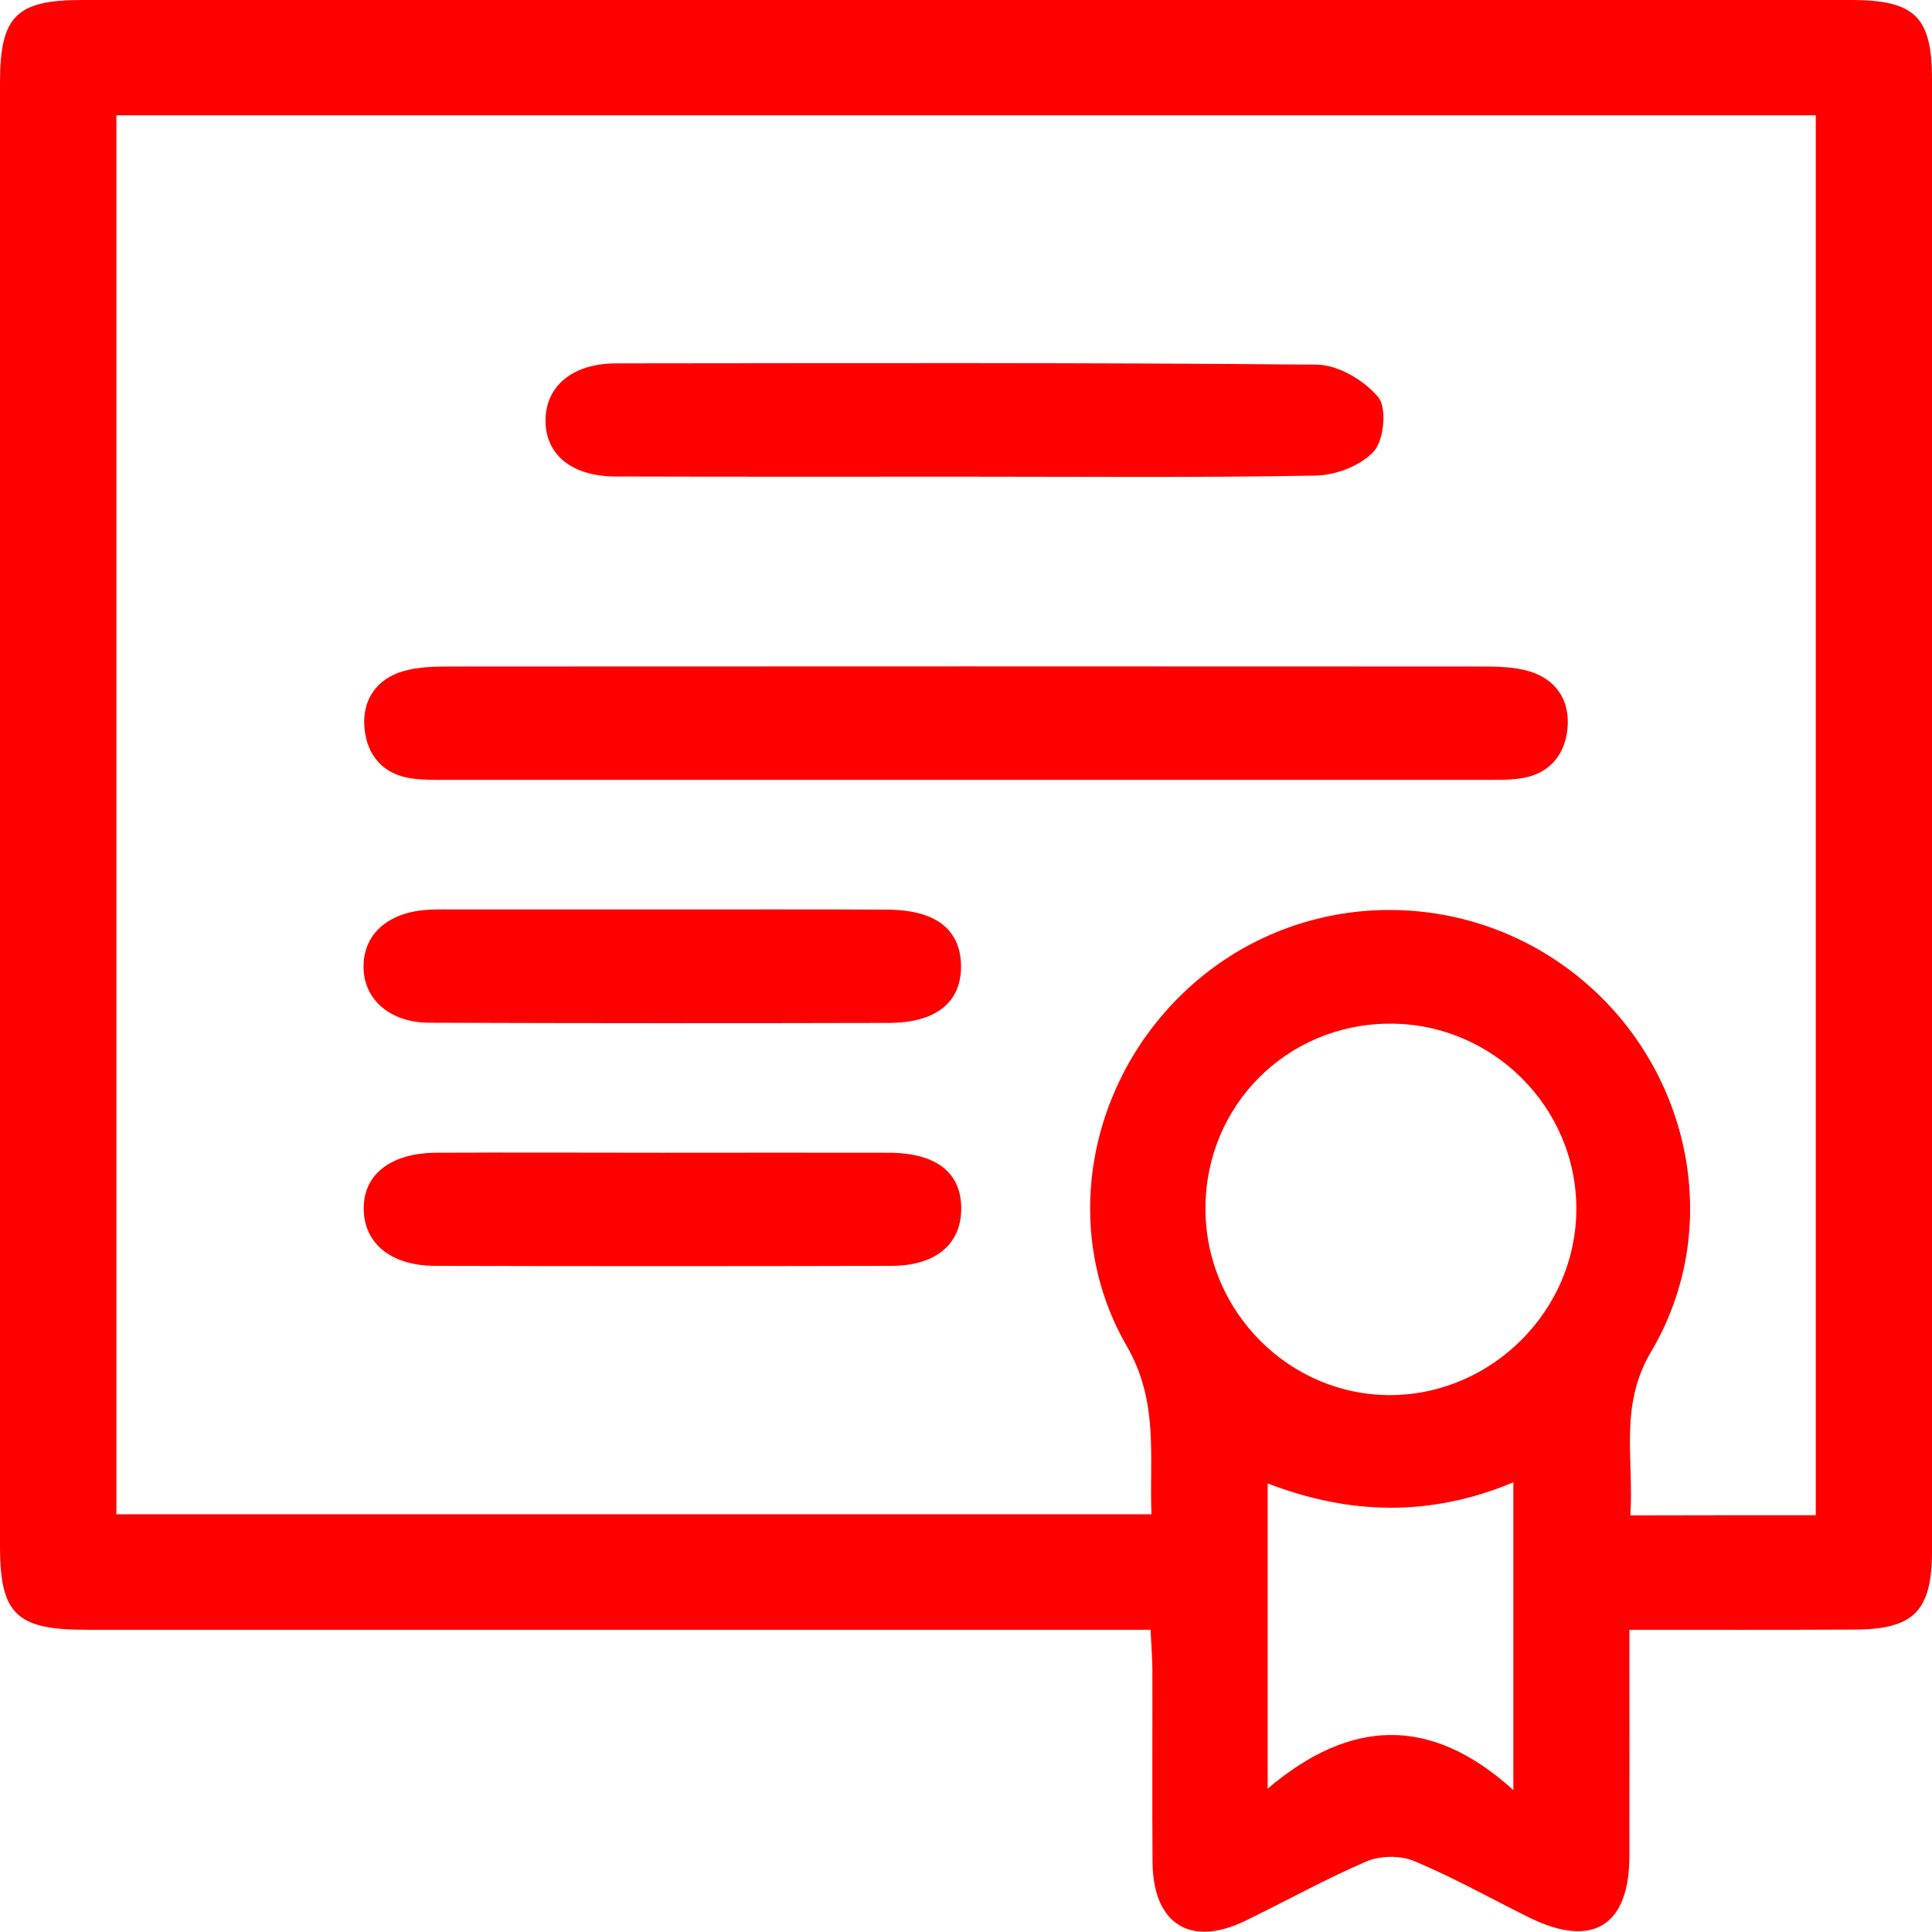 <?xml version="1.0" encoding="UTF-8"?> <!-- Generator: Adobe Illustrator 25.4.1, SVG Export Plug-In . SVG Version: 6.00 Build 0) --> <svg xmlns="http://www.w3.org/2000/svg" xmlns:xlink="http://www.w3.org/1999/xlink" id="Layer_1" x="0px" y="0px" viewBox="0 0 105.22 105.2" style="enable-background:new 0 0 105.22 105.2;" xml:space="preserve"> <style type="text/css"> .st0{fill:none;} .st1{fill:#FF0000;} .st2{fill:#D9D9D9;} .st3{fill:none;stroke:#3D7BBE;stroke-miterlimit:10;} .st4{fill:none;stroke:#FF0000;stroke-width:1.5;stroke-miterlimit:10;} </style> <g> <path class="st1" d="M88.74,88.76c0,4.29,0.01,8.31,0,12.34c-0.01,3.81-2.03,5.03-5.48,3.32c-2.08-1.03-4.12-2.18-6.26-3.07 c-0.74-0.31-1.85-0.29-2.59,0.03c-2.26,0.97-4.41,2.18-6.63,3.25c-2.96,1.42-4.97,0.15-5.01-3.18c-0.03-3.49,0-6.99-0.01-10.48 c0-0.67-0.06-1.34-0.1-2.21c-0.95,0-1.75,0-2.55,0c-18.49,0-36.97,0-55.46,0C0.89,88.76,0,87.89,0,84.22C0,57.64,0,31.07,0,4.5 C0,0.89,0.88,0,4.46,0c32.11,0,64.23,0,96.34,0c3.49,0,4.42,0.91,4.42,4.33c0,26.71,0,53.42,0,80.13c0,3.29-0.99,4.29-4.27,4.29 C96.98,88.77,93.01,88.76,88.74,88.76z M98.89,82.52c0-25.52,0-50.88,0-76.24c-30.94,0-61.74,0-92.55,0c0,25.47,0,50.83,0,76.19 c18.83,0,37.5,0,56.37,0c-0.12-3.18,0.41-6.12-1.35-9.17c-3.87-6.71-1.89-15.3,4.16-20.17c6.02-4.85,14.68-4.75,20.65,0.24 c5.96,4.98,7.71,13.57,3.75,20.25c-1.76,2.97-0.92,5.87-1.13,8.91C92.27,82.52,95.48,82.52,98.89,82.52z M65.65,65.82 c0,5.62,4.6,10.22,10.16,10.16c5.49-0.07,10.03-4.64,10.04-10.12c0.02-5.58-4.61-10.16-10.21-10.11 C70.06,55.79,65.65,60.23,65.65,65.82z M82.42,97.49c0-5.99,0-11.27,0-16.76c-4.52,1.89-8.91,1.78-13.38,0.06 c0,5.53,0,10.77,0,16.62C73.53,93.61,77.9,93.4,82.42,97.49z"></path> <path class="st1" d="M52.61,42.47c-9.37,0-18.74,0-28.11,0c-0.68,0-1.37,0.02-2.05-0.07c-1.58-0.21-2.46-1.25-2.6-2.74 c-0.14-1.51,0.63-2.68,2.12-3.11c0.83-0.24,1.75-0.25,2.63-0.25c18.67-0.01,37.35-0.01,56.02,0c0.88,0,1.8,0.01,2.63,0.25 c1.5,0.43,2.26,1.6,2.12,3.11c-0.14,1.49-1.03,2.53-2.6,2.74c-0.67,0.09-1.36,0.07-2.05,0.07C71.35,42.47,61.98,42.47,52.61,42.47z "></path> <path class="st1" d="M52.58,25.96c-6.36,0-12.72,0.01-19.08-0.01c-2.38-0.01-3.81-1.21-3.79-3.08c0.02-1.86,1.49-3.08,3.85-3.08 c12.72-0.01,25.45-0.05,38.17,0.07c1.15,0.01,2.58,0.86,3.33,1.77c0.48,0.57,0.32,2.32-0.23,2.94c-0.69,0.78-2.07,1.31-3.16,1.33 C65.3,26.02,58.94,25.96,52.58,25.96z"></path> <path class="st1" d="M36.19,49.53c4.04,0,8.07-0.01,12.11,0.01c2.64,0.01,4,1.06,4.04,3.03c0.03,2-1.33,3.13-3.93,3.14 c-8.35,0.02-16.69,0.02-25.04-0.01c-2.19-0.01-3.61-1.33-3.57-3.12c0.03-1.79,1.44-2.96,3.67-3.04c0.48-0.02,0.96-0.01,1.44-0.01 C28.67,49.53,32.43,49.53,36.19,49.53z"></path> <path class="st1" d="M36.09,62.78c4.11,0,8.21-0.01,12.32,0c2.61,0.01,3.97,1.1,3.94,3.1c-0.03,1.9-1.4,3.06-3.82,3.06 c-8.28,0.02-16.56,0.02-24.84,0c-2.38-0.01-3.84-1.2-3.88-3.05c-0.05-1.91,1.45-3.1,3.97-3.11C27.88,62.76,31.98,62.78,36.09,62.78 z"></path> </g> </svg> 